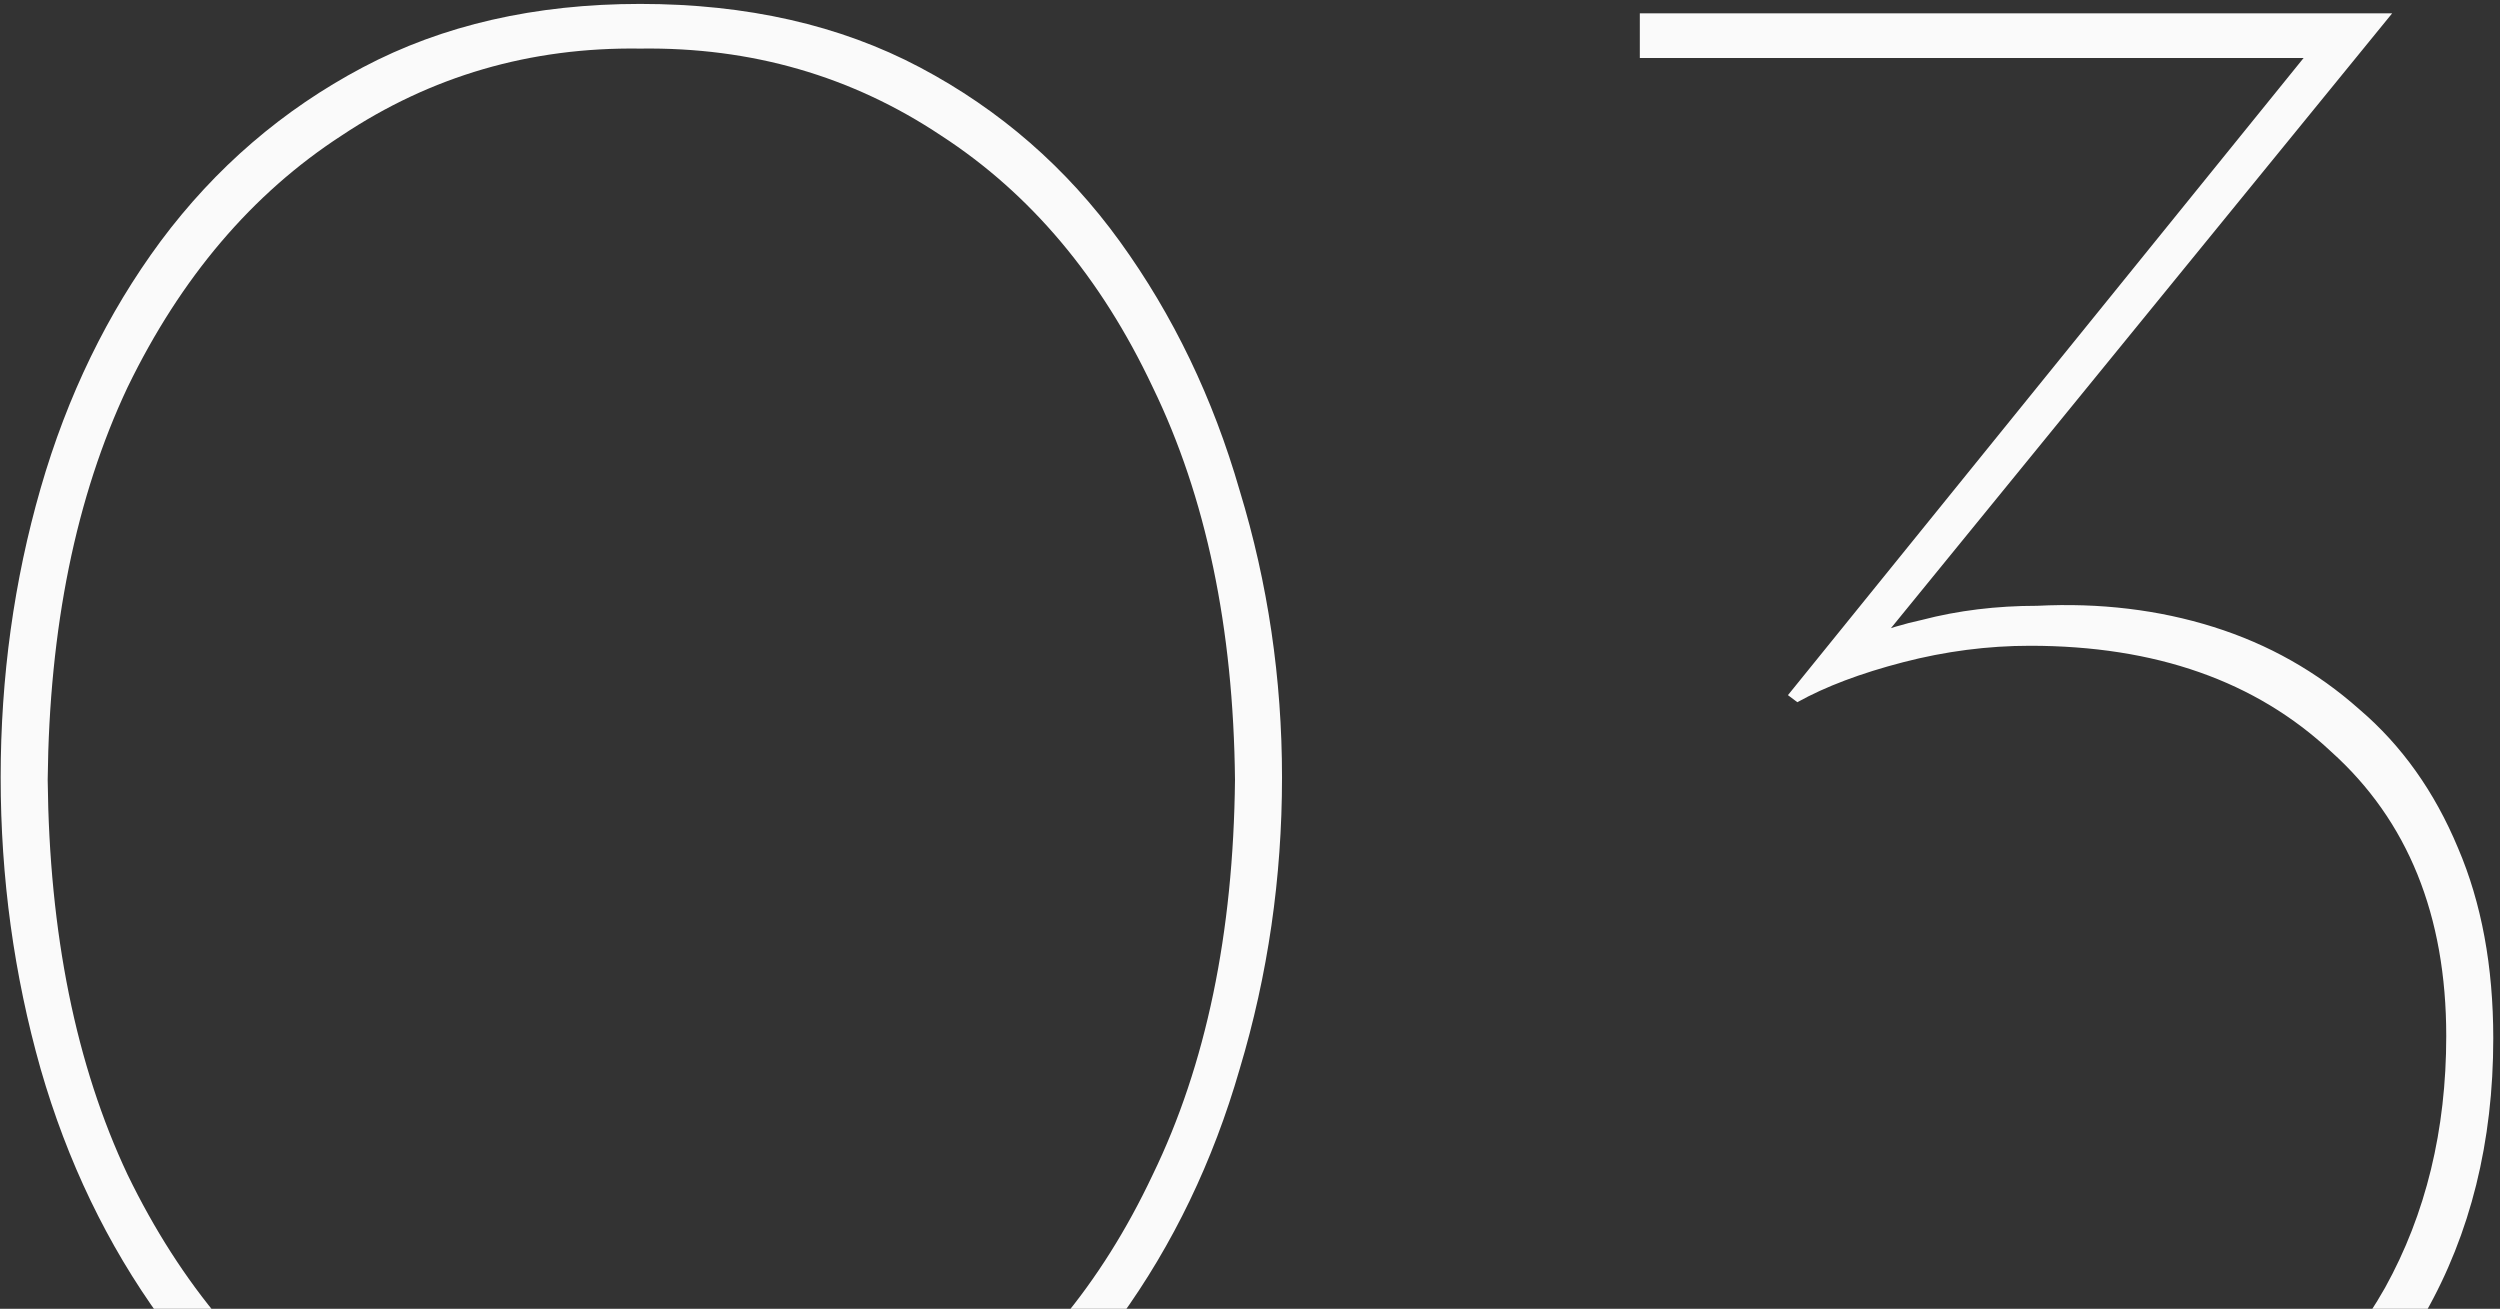 <?xml version="1.0" encoding="UTF-8"?> <svg xmlns="http://www.w3.org/2000/svg" width="319" height="167" viewBox="0 0 319 167" fill="none"><rect x="0" y="0" width="319" height="167" fill="#333333" stroke="none"/> <path d="M81.685 198.8C68.285 198.8 56.485 196.1 46.285 190.7C36.085 185.1 27.485 177.6 20.485 168.2C13.685 158.8 8.585 148.2 5.185 136.4C1.785 124.4 0.085 112 0.085 99.2C0.085 86.4 1.785 74.1 5.185 62.3C8.585 50.5 13.685 40 20.485 30.8C27.485 21.4 36.085 14 46.285 8.6C56.485 3.2 68.285 0.5 81.685 0.5C95.285 0.5 107.185 3.2 117.385 8.6C127.585 14 136.085 21.4 142.885 30.8C149.685 40.2 154.785 50.8 158.185 62.6C161.785 74.4 163.585 86.6 163.585 99.2C163.585 112 161.785 124.4 158.185 136.4C154.785 148.2 149.685 158.8 142.885 168.2C136.085 177.6 127.585 185.1 117.385 190.7C107.185 196.1 95.285 198.8 81.685 198.8ZM81.685 193.1C95.885 193.3 108.685 189.7 120.085 182.3C131.485 174.7 140.485 163.9 147.085 149.9C153.885 135.9 157.385 119.1 157.585 99.5C157.385 80.1 153.885 63.4 147.085 49.4C140.485 35.4 131.485 24.7 120.085 17.3C108.685 9.7 95.885 6 81.685 6.2C67.685 6 54.985 9.7 43.585 17.3C32.185 24.7 23.085 35.4 16.285 49.4C9.685 63.4 6.285 80.1 6.085 99.5C6.285 119.1 9.685 135.9 16.285 149.9C23.085 163.9 32.185 174.7 43.585 182.3C54.985 189.7 67.685 193.3 81.685 193.1ZM305.241 1.7L237.741 84.5L232.941 83.9C236.541 81.7 240.641 80.1 245.241 79.1C249.841 77.9 254.741 77.3 259.941 77.3C267.941 76.9 275.441 77.8 282.441 80C289.441 82.2 295.641 85.7 301.041 90.5C306.441 95.1 310.641 101 313.641 108.2C316.641 115.2 318.141 123.3 318.141 132.5C318.141 145.7 315.241 157.4 309.441 167.6C303.641 177.6 295.641 185.4 285.441 191C275.441 196.6 263.841 199.4 250.641 199.4C241.641 199.4 233.241 197.6 225.441 194C217.641 190.4 211.041 185.6 205.641 179.6L208.641 175.1C213.441 180.7 219.541 185.2 226.941 188.6C234.541 192 242.441 193.7 250.641 193.7C262.841 193.7 273.541 191.1 282.741 185.9C291.941 180.7 299.141 173.5 304.341 164.3C309.541 154.9 312.141 144.2 312.141 132.2C312.141 116.8 307.241 104.7 297.441 95.9C287.841 86.9 275.041 82.4 259.041 82.4C253.641 82.4 248.241 83.1 242.841 84.5C237.441 85.9 232.941 87.6 229.341 89.6L228.141 88.7L295.641 5.3L296.541 7.4H209.241V1.7H305.241Z" fill="#FAFAFA"></path> </svg> 